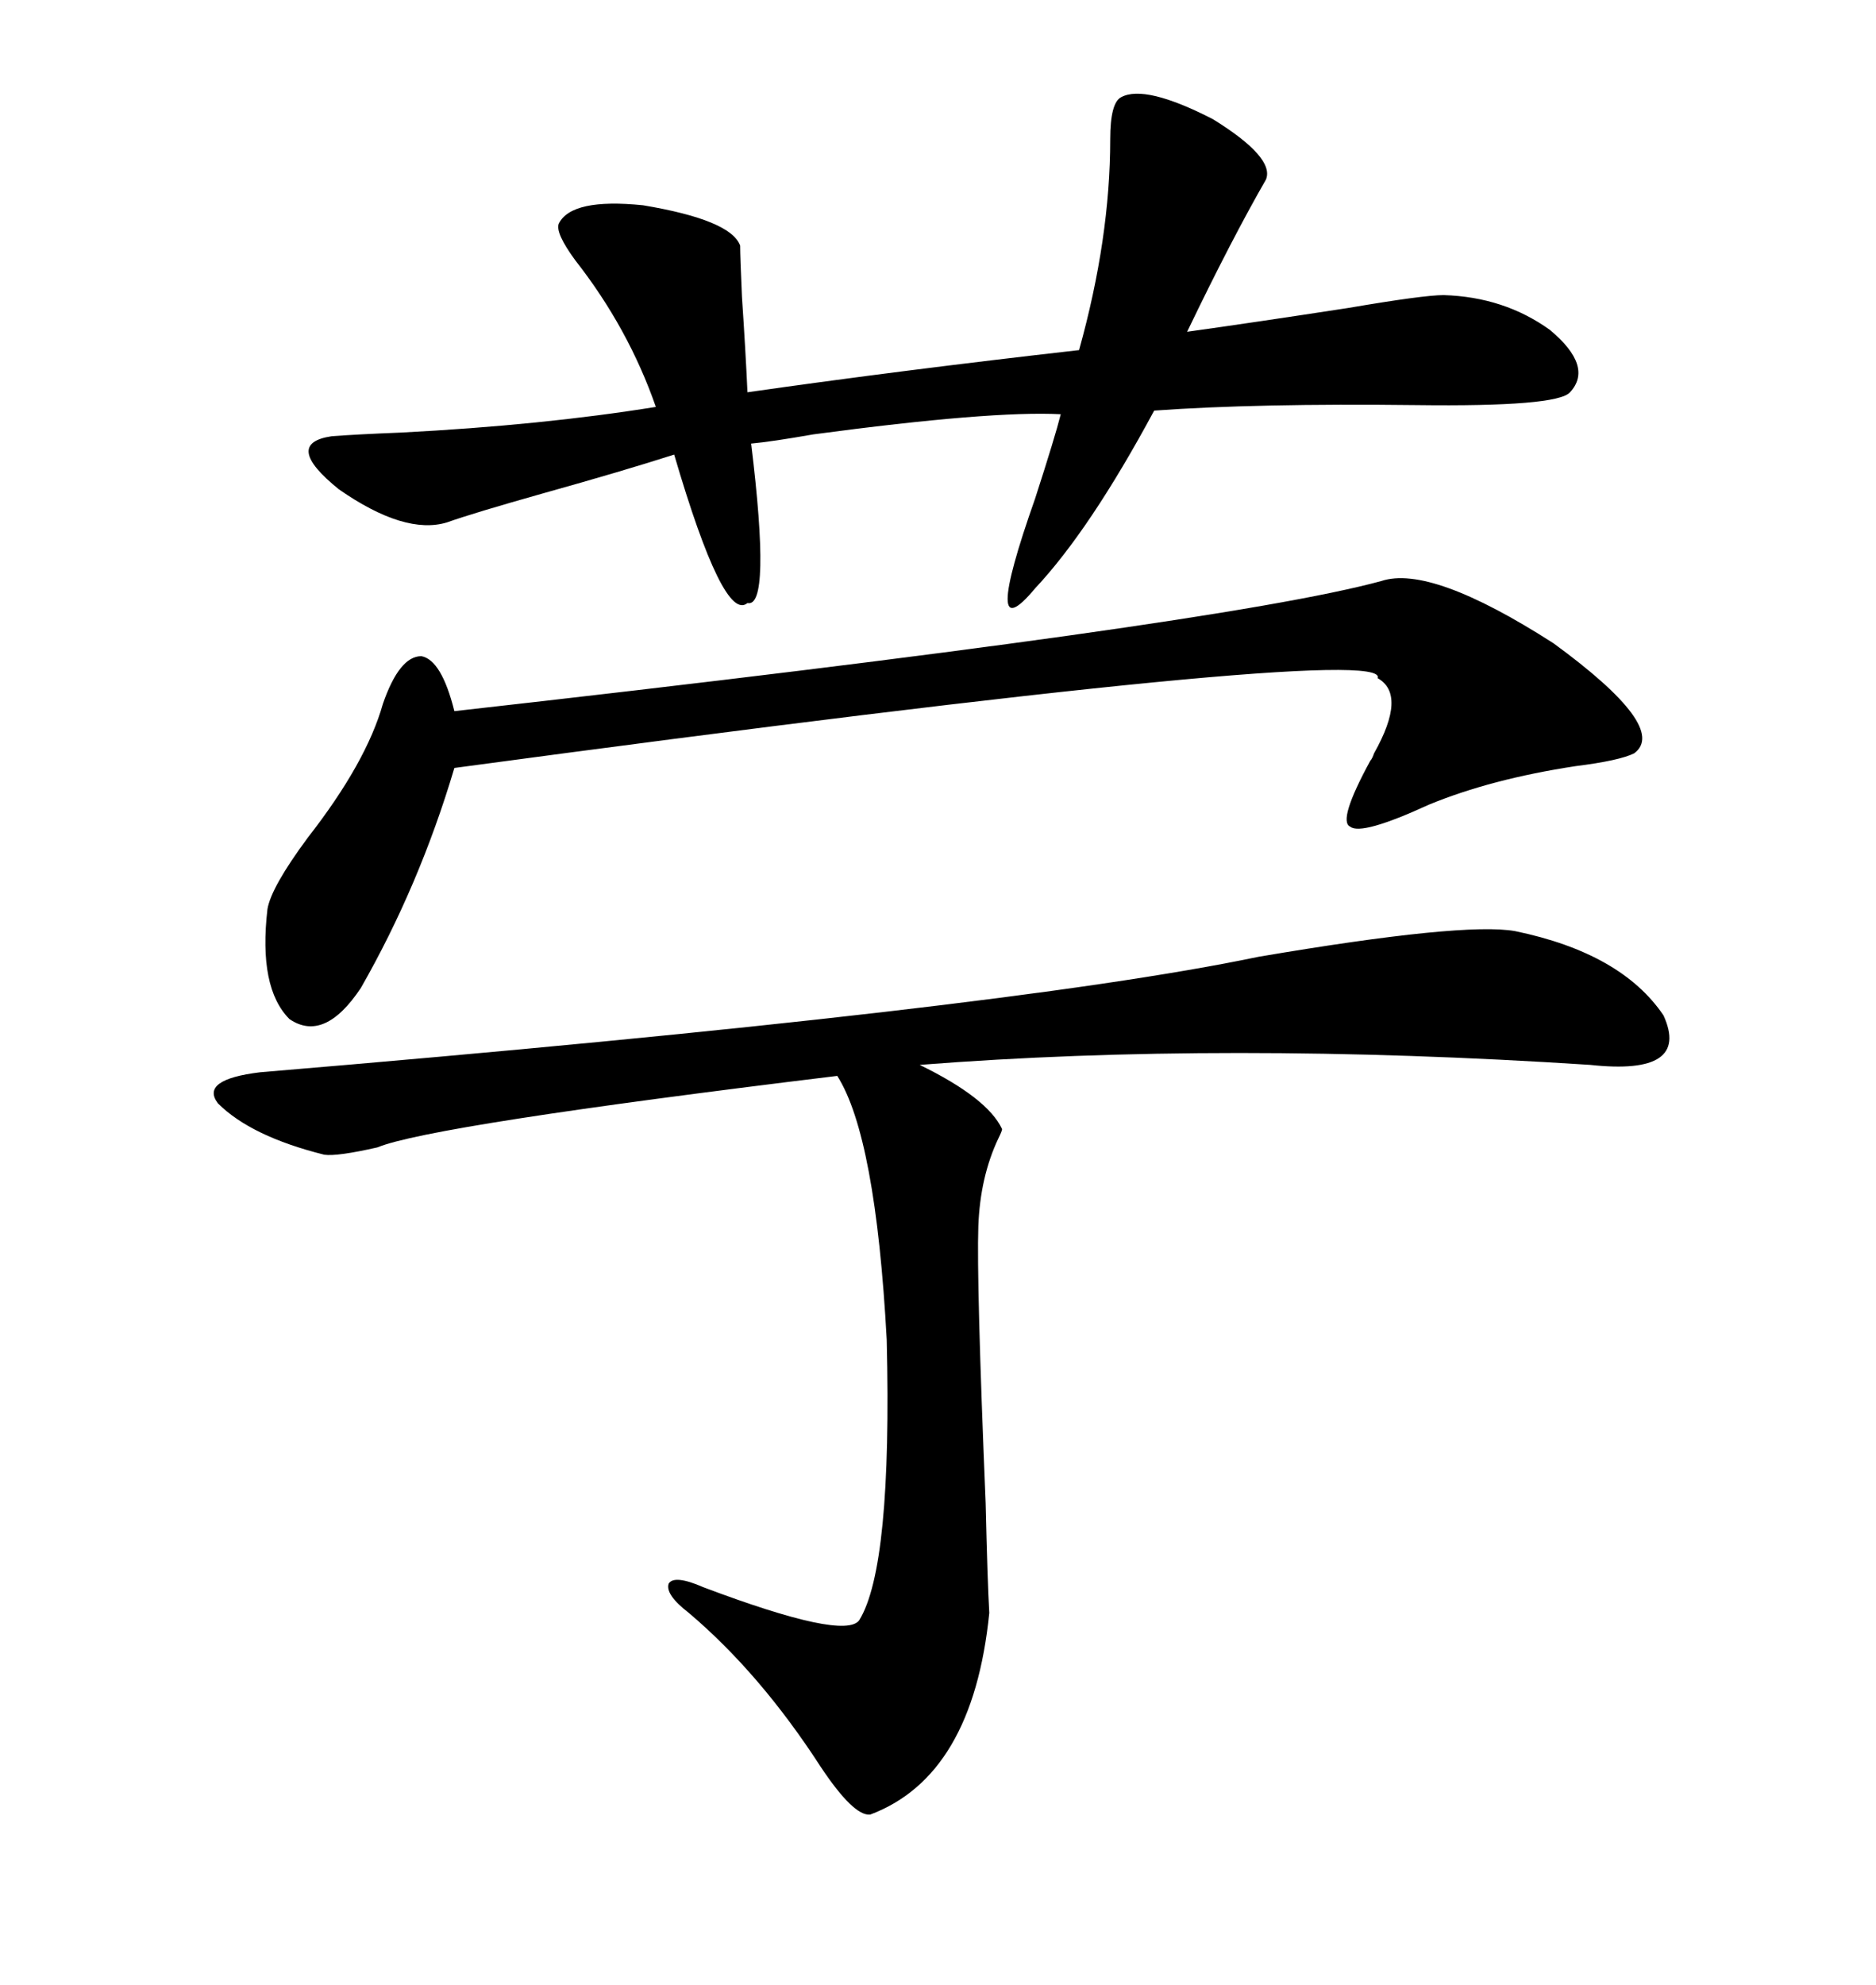 <svg xmlns="http://www.w3.org/2000/svg" xmlns:xlink="http://www.w3.org/1999/xlink" width="300" height="317.285"><path d="M242.29 148.83L242.29 148.83Q259.28 152.34 266.02 162.30L266.02 162.30Q270.41 171.97 254.30 170.21L254.30 170.21Q195.70 166.41 147.07 170.21L147.07 170.21Q157.91 175.49 160.25 180.47L160.25 180.47Q160.25 180.76 159.67 181.93L159.67 181.93Q156.74 188.09 156.45 196.00L156.45 196.00Q156.15 204.79 157.62 240.23L157.62 240.23Q157.91 252.83 158.20 257.81L158.20 257.81Q155.57 283.89 139.16 290.04L139.16 290.04Q136.52 290.33 131.25 282.42L131.25 282.42Q121.58 267.48 110.16 257.81L110.16 257.81Q106.35 254.88 106.93 253.13L106.93 253.13Q107.81 251.66 112.50 253.71L112.50 253.71Q135.06 262.21 137.40 258.98L137.40 258.98Q142.68 250.49 141.80 214.16L141.80 214.16Q140.04 181.64 133.89 171.97L133.89 171.97Q68.85 179.88 60.35 183.40L60.35 183.40Q53.91 184.86 51.86 184.57L51.86 184.57Q40.14 181.64 34.86 176.37L34.86 176.37Q31.93 172.56 41.60 171.39L41.60 171.39Q160.55 161.43 201.27 152.93L201.27 152.93Q234.08 147.36 242.29 148.83ZM202.44 28.71L202.44 28.71Q196.88 38.38 189.84 53.03L189.84 53.03Q200.39 51.56 215.63 49.22L215.63 49.22Q227.64 47.17 230.86 47.17L230.86 47.17Q240.53 47.46 247.85 52.73L247.85 52.73Q254.88 58.59 251.07 62.70L251.07 62.70Q249.02 65.04 226.46 64.75L226.46 64.75Q200.98 64.45 184.57 65.63L184.57 65.63Q174.32 84.67 165.53 94.04L165.53 94.04Q156.74 104.59 165.53 79.69L165.53 79.69Q168.75 69.73 169.63 66.21L169.63 66.21Q158.50 65.63 130.08 69.43L130.08 69.43Q123.34 70.61 120.12 70.90L120.12 70.90Q123.34 97.27 119.53 96.39L119.53 96.39Q115.72 99.61 107.81 72.66L107.81 72.66Q99.61 75.29 87.01 78.81L87.01 78.81Q75.59 82.03 71.48 83.50L71.48 83.50Q64.75 85.55 54.20 78.22L54.20 78.22Q45.12 70.90 53.03 69.73L53.03 69.73Q56.84 69.43 64.16 69.14L64.16 69.14Q86.72 67.97 104.88 65.04L104.88 65.04Q100.49 52.44 91.99 41.60L91.99 41.60Q88.77 37.21 89.36 35.74L89.36 35.74Q91.41 31.64 102.83 32.81L102.83 32.81Q116.89 35.16 118.36 39.26L118.36 39.26Q118.36 41.02 118.65 47.46L118.65 47.46Q119.24 56.25 119.53 62.70L119.53 62.70Q144.14 59.18 172.56 55.96L172.56 55.96Q177.54 38.09 177.54 22.27L177.54 22.27Q177.54 16.41 179.30 15.53L179.30 15.53Q183.11 13.48 193.95 19.04L193.95 19.04Q203.91 25.20 202.44 28.71ZM220.90 92.87L220.90 92.87Q228.81 90.23 248.44 102.83L248.44 102.83Q266.89 116.31 261.33 120.41L261.33 120.41Q258.98 121.58 251.95 122.46L251.95 122.46Q238.48 124.51 228.52 128.61L228.52 128.61Q217.68 133.59 215.92 132.13L215.92 132.13Q213.87 131.25 219.14 121.58L219.14 121.58Q219.43 121.29 219.73 120.41L219.73 120.41Q225 111.04 220.31 108.40L220.31 108.40Q222.66 102.54 72.66 122.75L72.66 122.75Q67.09 141.50 57.71 157.91L57.71 157.91Q51.86 166.70 46.29 162.89L46.29 162.89Q41.31 157.91 42.77 145.31L42.77 145.31Q43.36 141.80 49.22 133.89L49.22 133.89Q58.59 121.88 61.23 112.50L61.23 112.50Q63.87 104.88 67.38 104.88L67.38 104.88Q70.61 105.47 72.66 113.67L72.66 113.67Q195.12 99.90 220.90 92.87Z"/></svg>